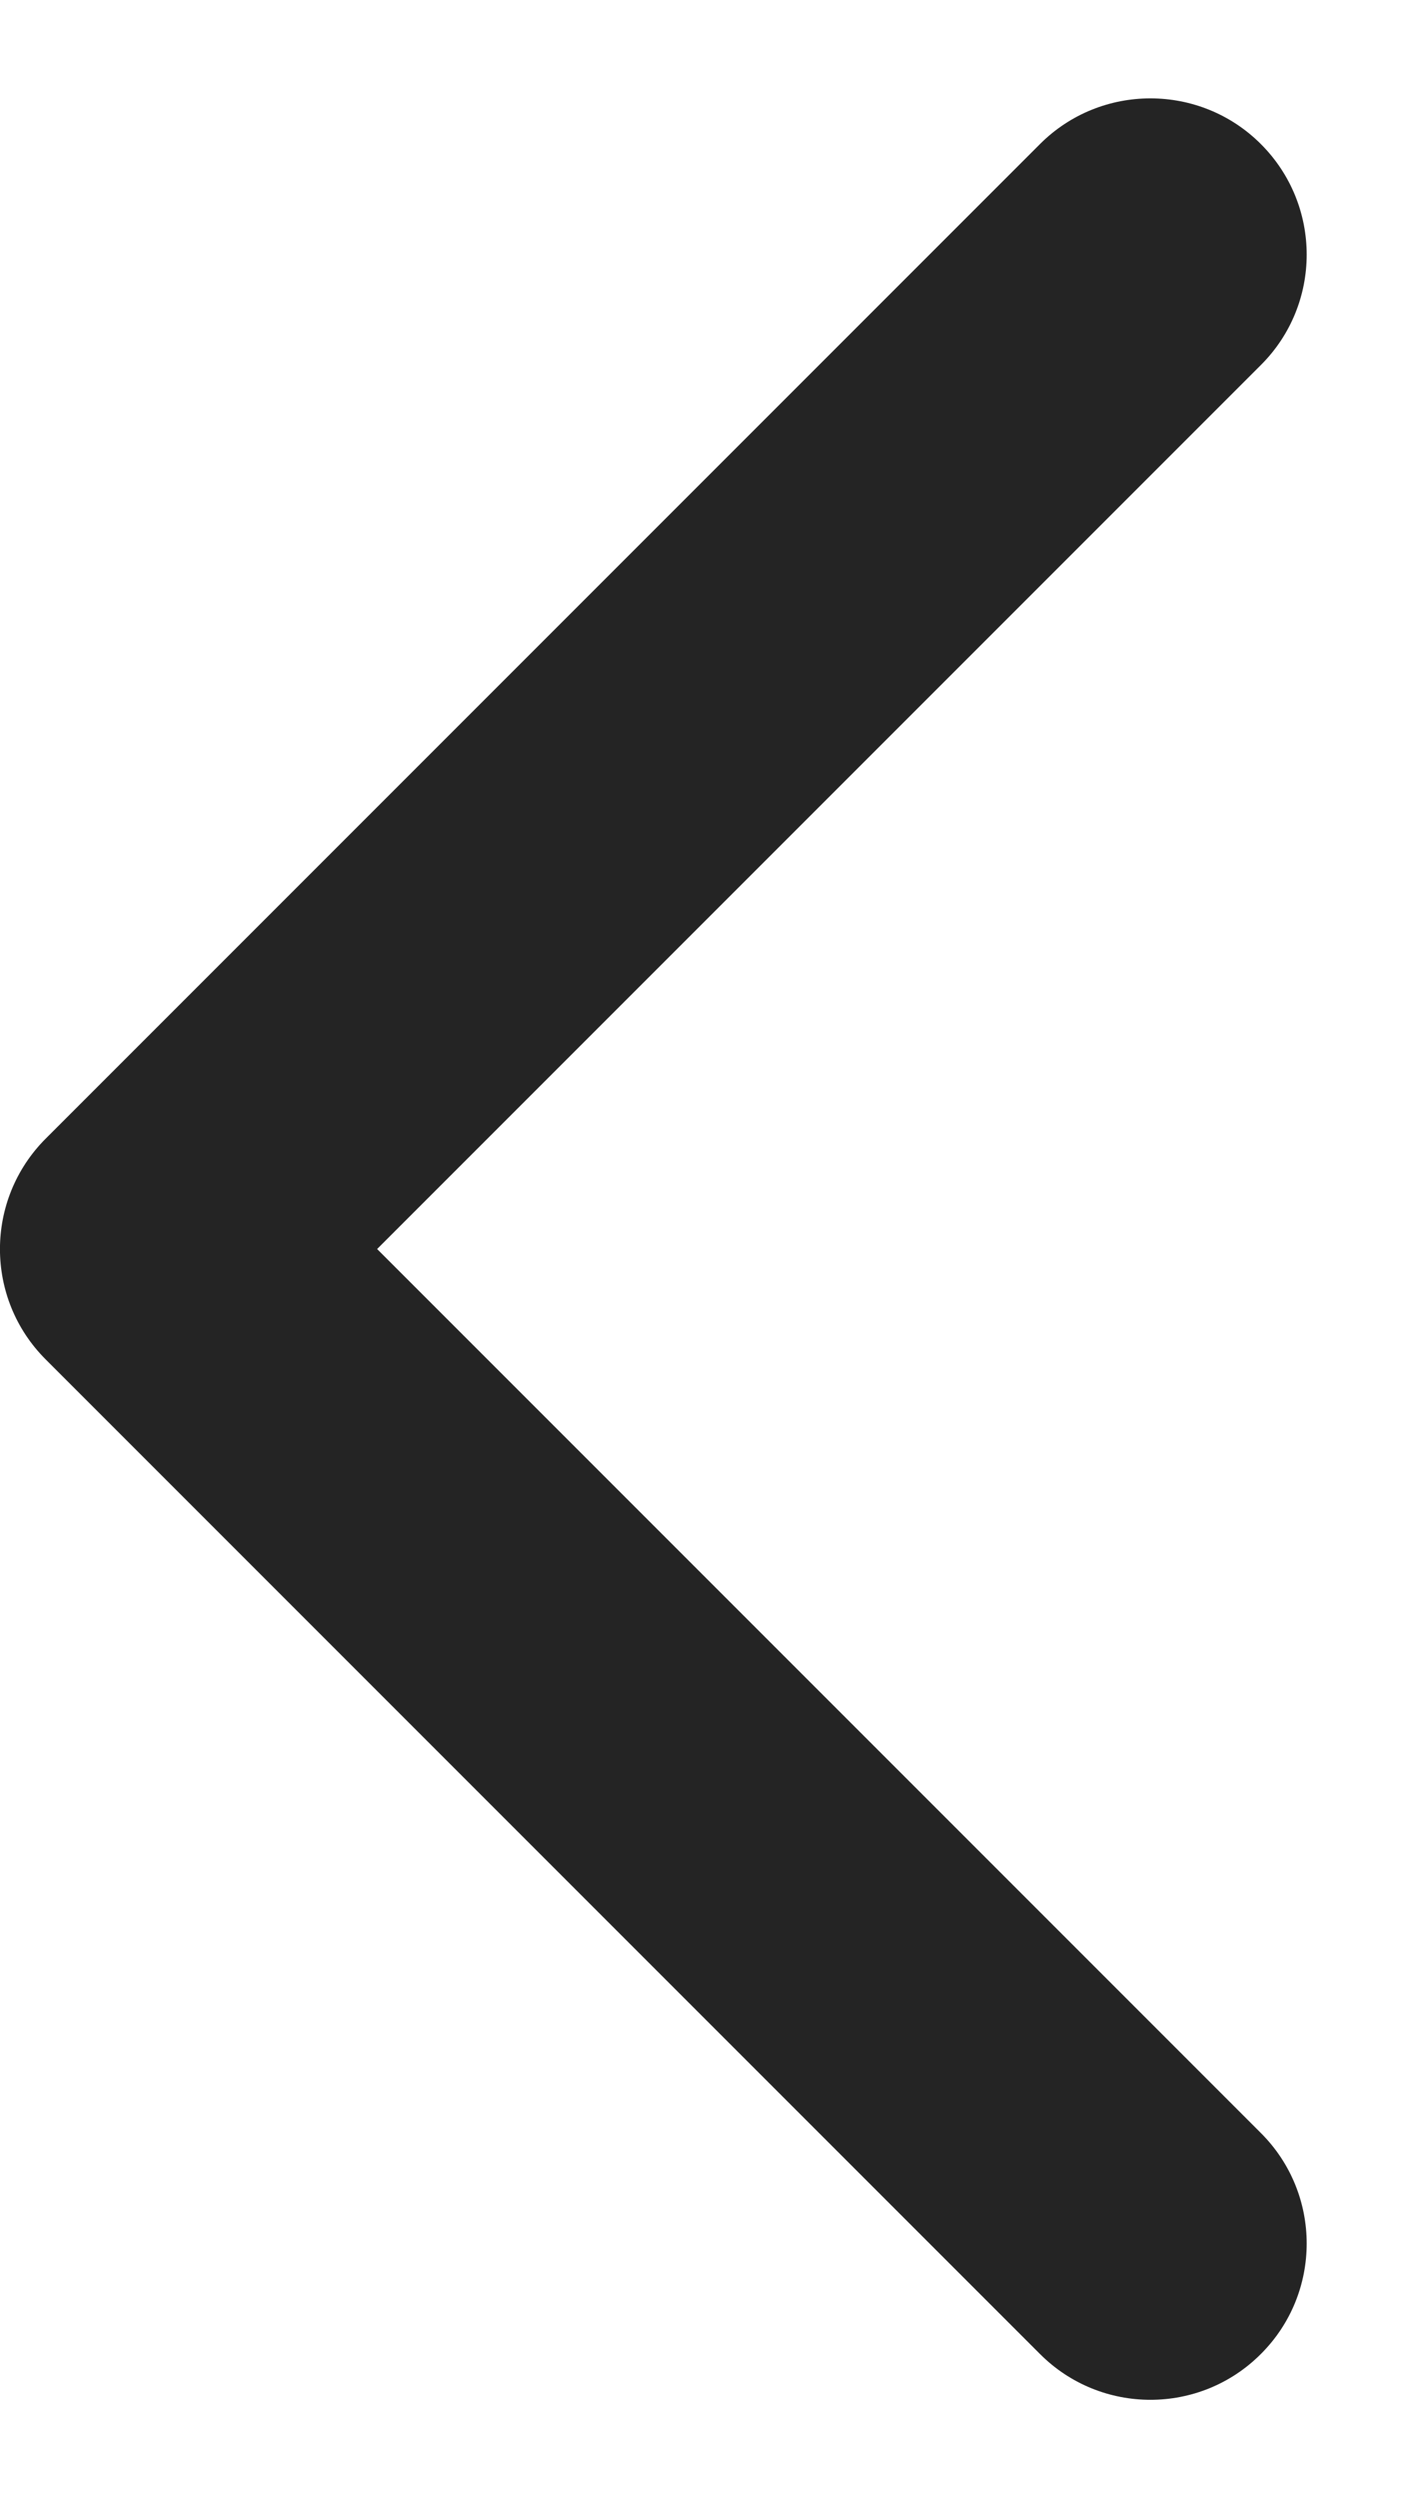 <?xml version="1.0" encoding="UTF-8"?> <svg xmlns="http://www.w3.org/2000/svg" width="9" height="16" viewBox="0 0 9 16" fill="none"> <path d="M0.293 7.286C-0.098 7.677 -0.098 8.31 0.293 8.7L6.657 15.064C7.047 15.455 7.681 15.455 8.071 15.064C8.462 14.674 8.462 14.04 8.071 13.65L2.414 7.993L8.071 2.336C8.462 1.946 8.462 1.313 8.071 0.922C7.681 0.532 7.047 0.532 6.657 0.922L0.293 7.286ZM2 6.993H1L1 8.993H2L2 6.993Z" fill="#242424"></path> </svg> 